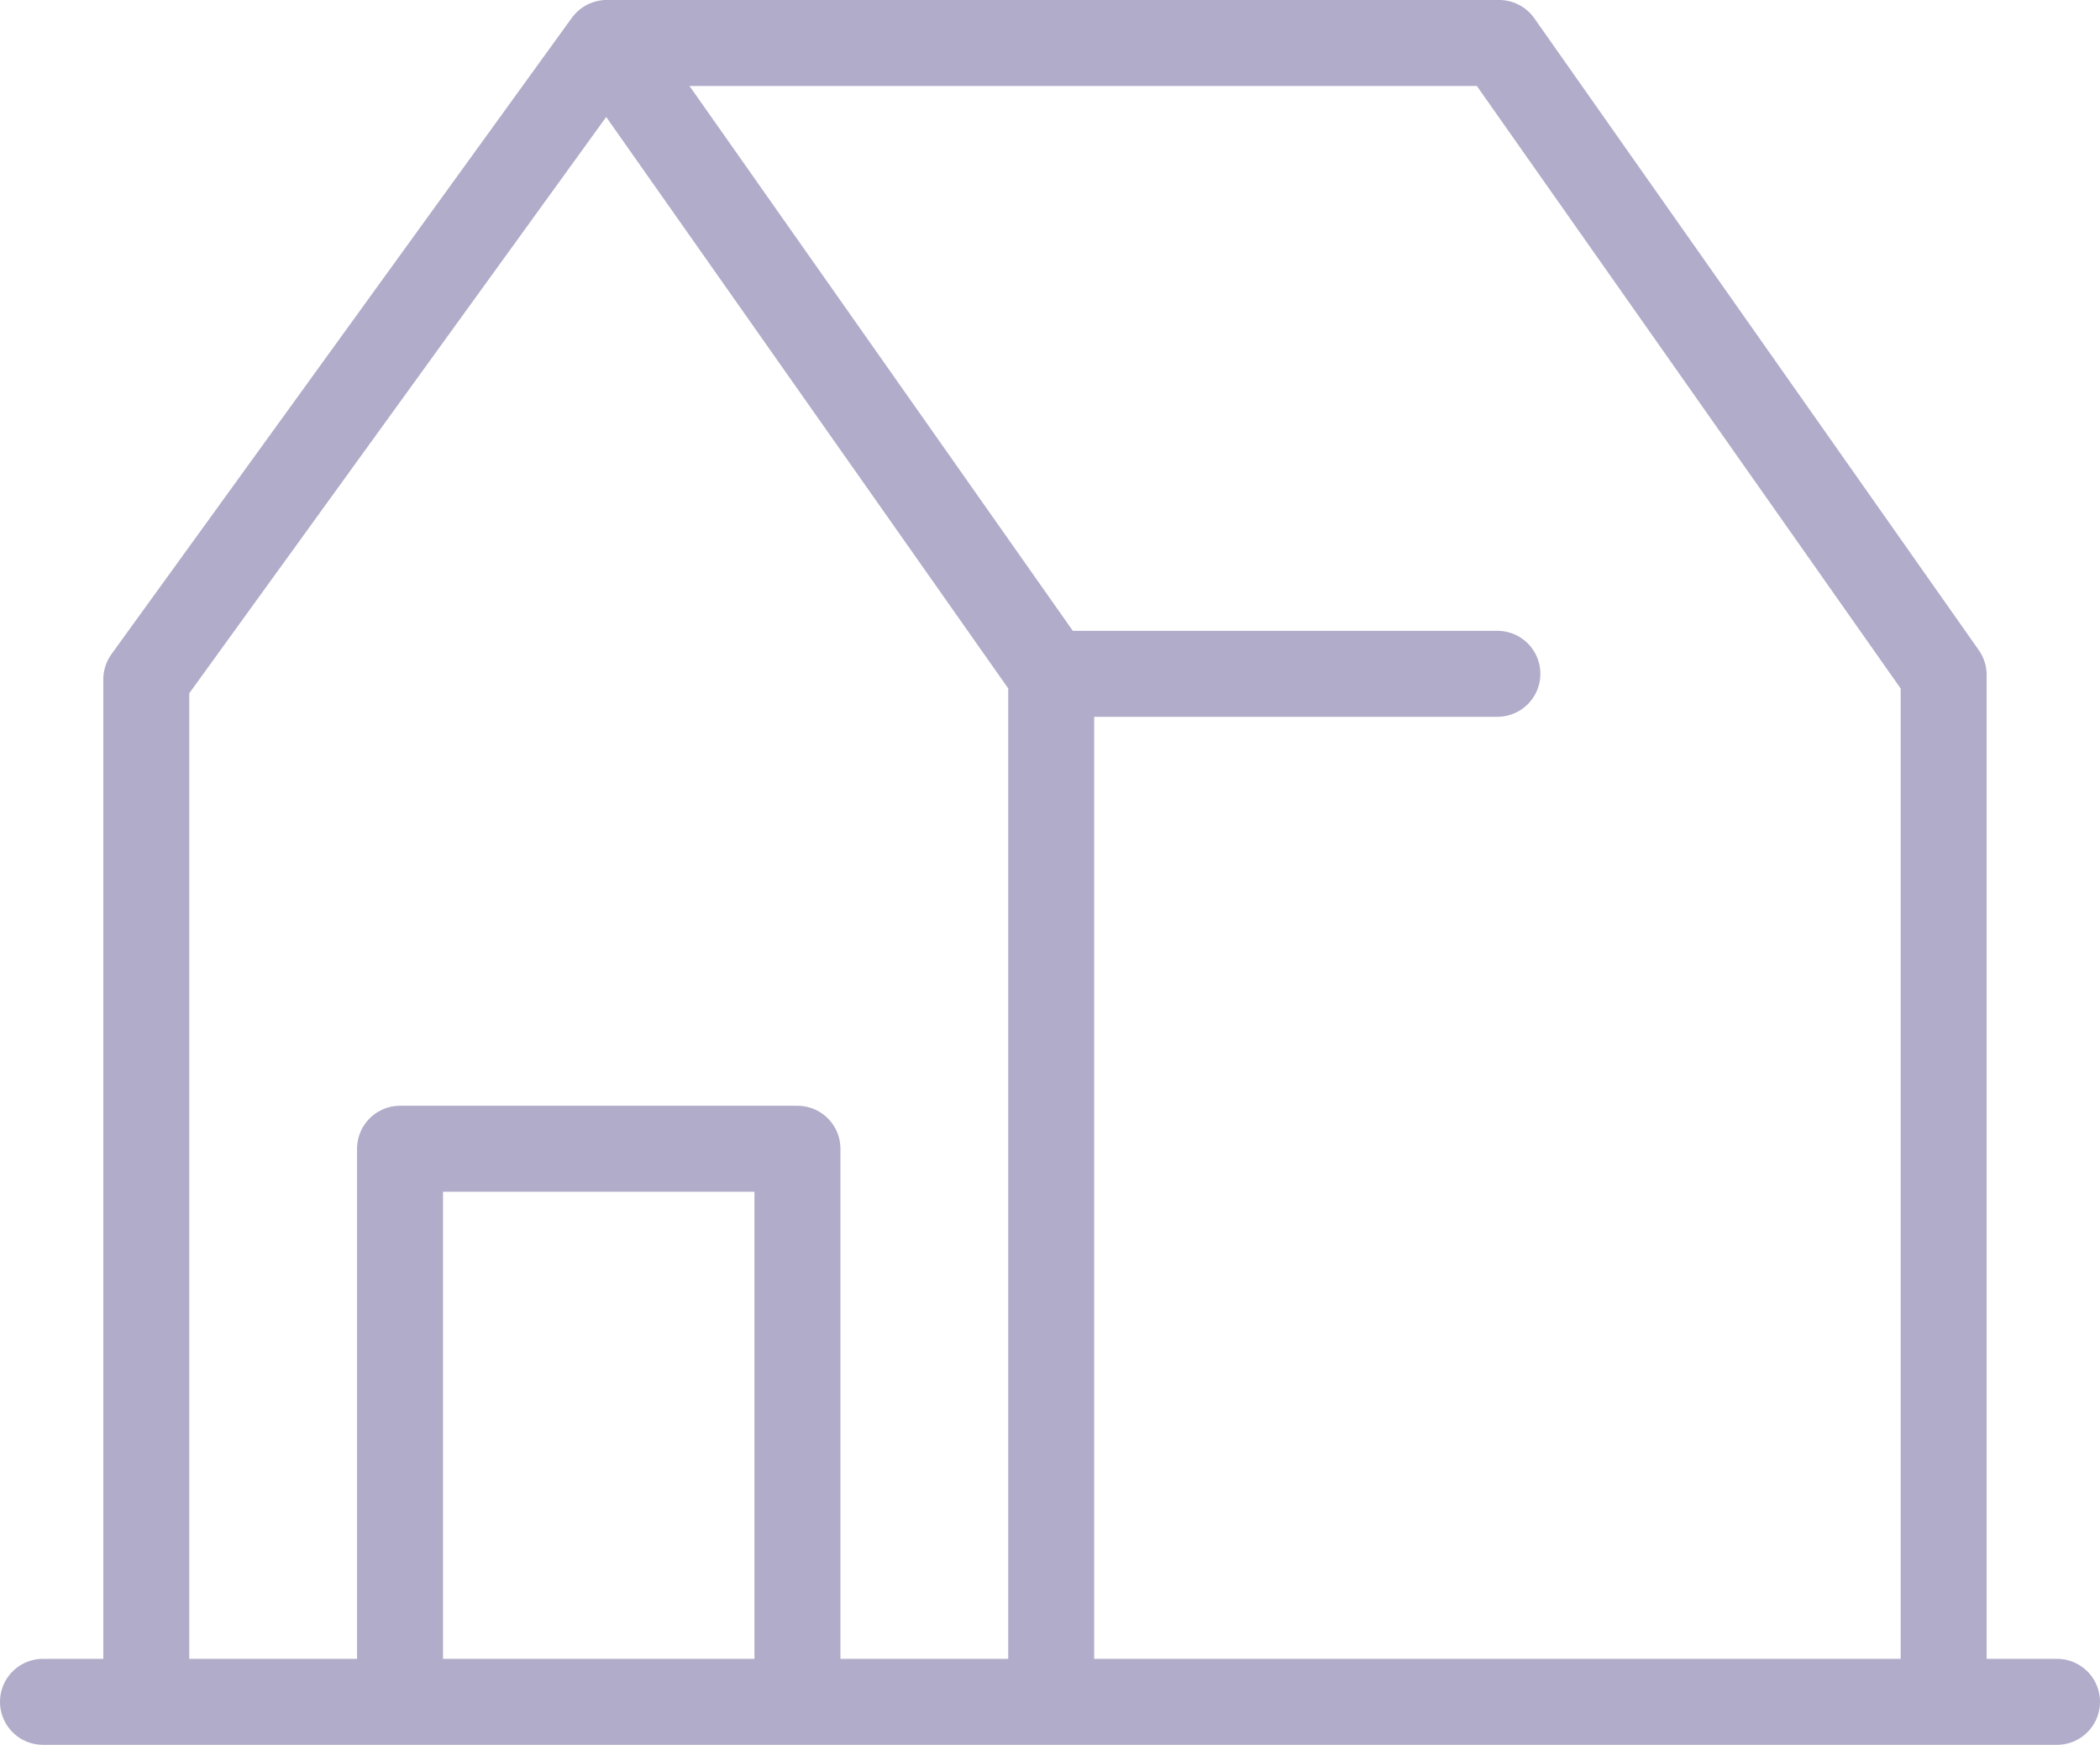 <svg xmlns="http://www.w3.org/2000/svg" width="48.868" height="40.595" viewBox="0 0 48.868 40.595"><defs><style>.a{fill:none;stroke:#b0acc9;stroke-linecap:round;stroke-linejoin:round;stroke-width:2px;}</style></defs><g transform="translate(-23.714 -27.929)"><path class="a" d="M27.118,67.5V43.735L37.832,28.929l10.344,14.7V67.5"/><path class="a" d="M68.944,67.5V43.632L58.6,28.929H37.914"/><line class="a" x2="10.359" transform="translate(48.2 43.606)"/><line class="a" x2="46.868" transform="translate(24.714 67.524)"/><path class="a" d="M42.271,67.356v-12.7H33.023v12.7"/></g></svg>